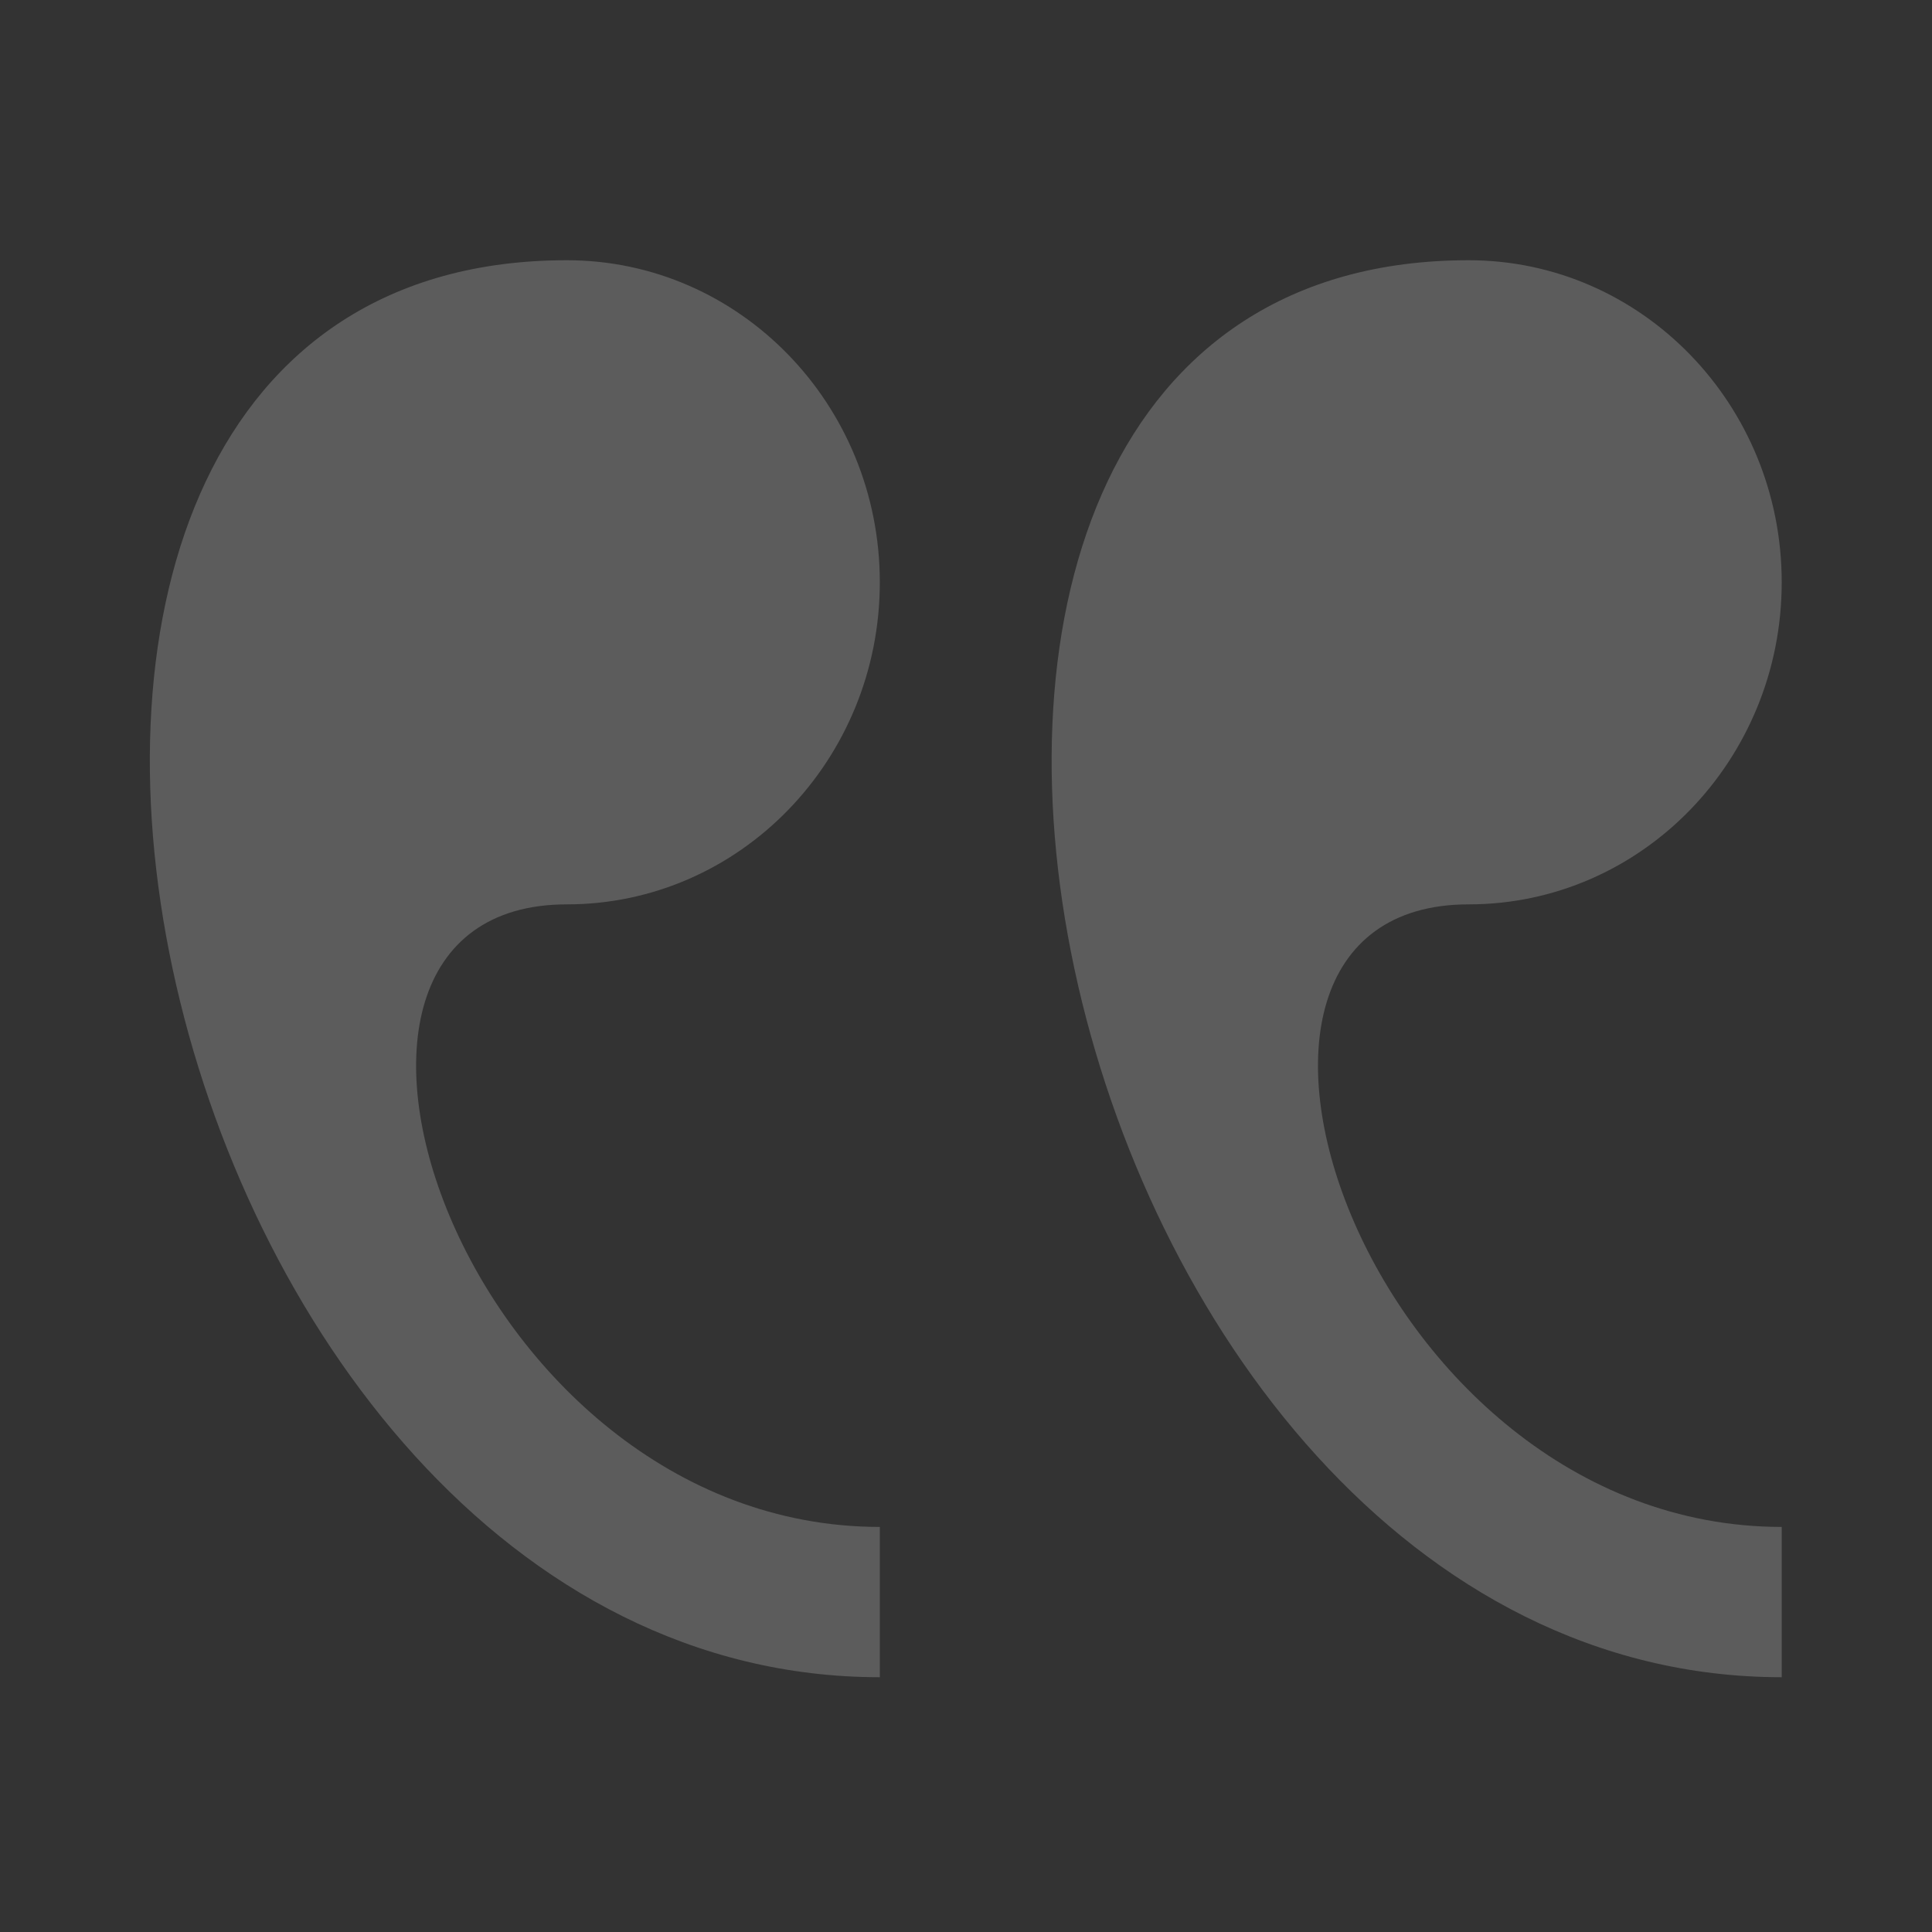 <?xml version="1.0" encoding="utf-8"?>
<svg width="245px" height="245px" viewbox="0 0 245 245" version="1.1" xmlns:xlink="http://www.w3.org/1999/xlink" xmlns="http://www.w3.org/2000/svg">
  <rect width="100%" height="100%" fill="#333333" stroke="none"/>
  <g id="picto-quote-left">
    <g id="picto-quote-left">
      <path d="M154.056 0C132.151 0 114.371 18.283 114.371 40.842C114.371 63.387 132.151 81.684 154.056 81.684C193.755 81.684 167.303 160.632 114.371 160.632L114.371 179.691C208.826 179.705 245.842 0 154.056 0M39.698 0C17.78 0 0 18.283 0 40.842C0 63.387 17.78 81.684 39.698 81.684C79.383 81.684 52.931 160.632 0 160.632L0 179.691C94.468 179.705 131.484 0 39.698 0" transform="matrix(-1 0 0 1 225.942 33)" id="Fill-1-Copy" fill="#FFFFFF" fill-opacity="0.2" fill-rule="evenodd" stroke="none" />
    </g>
  </g>
</svg>
